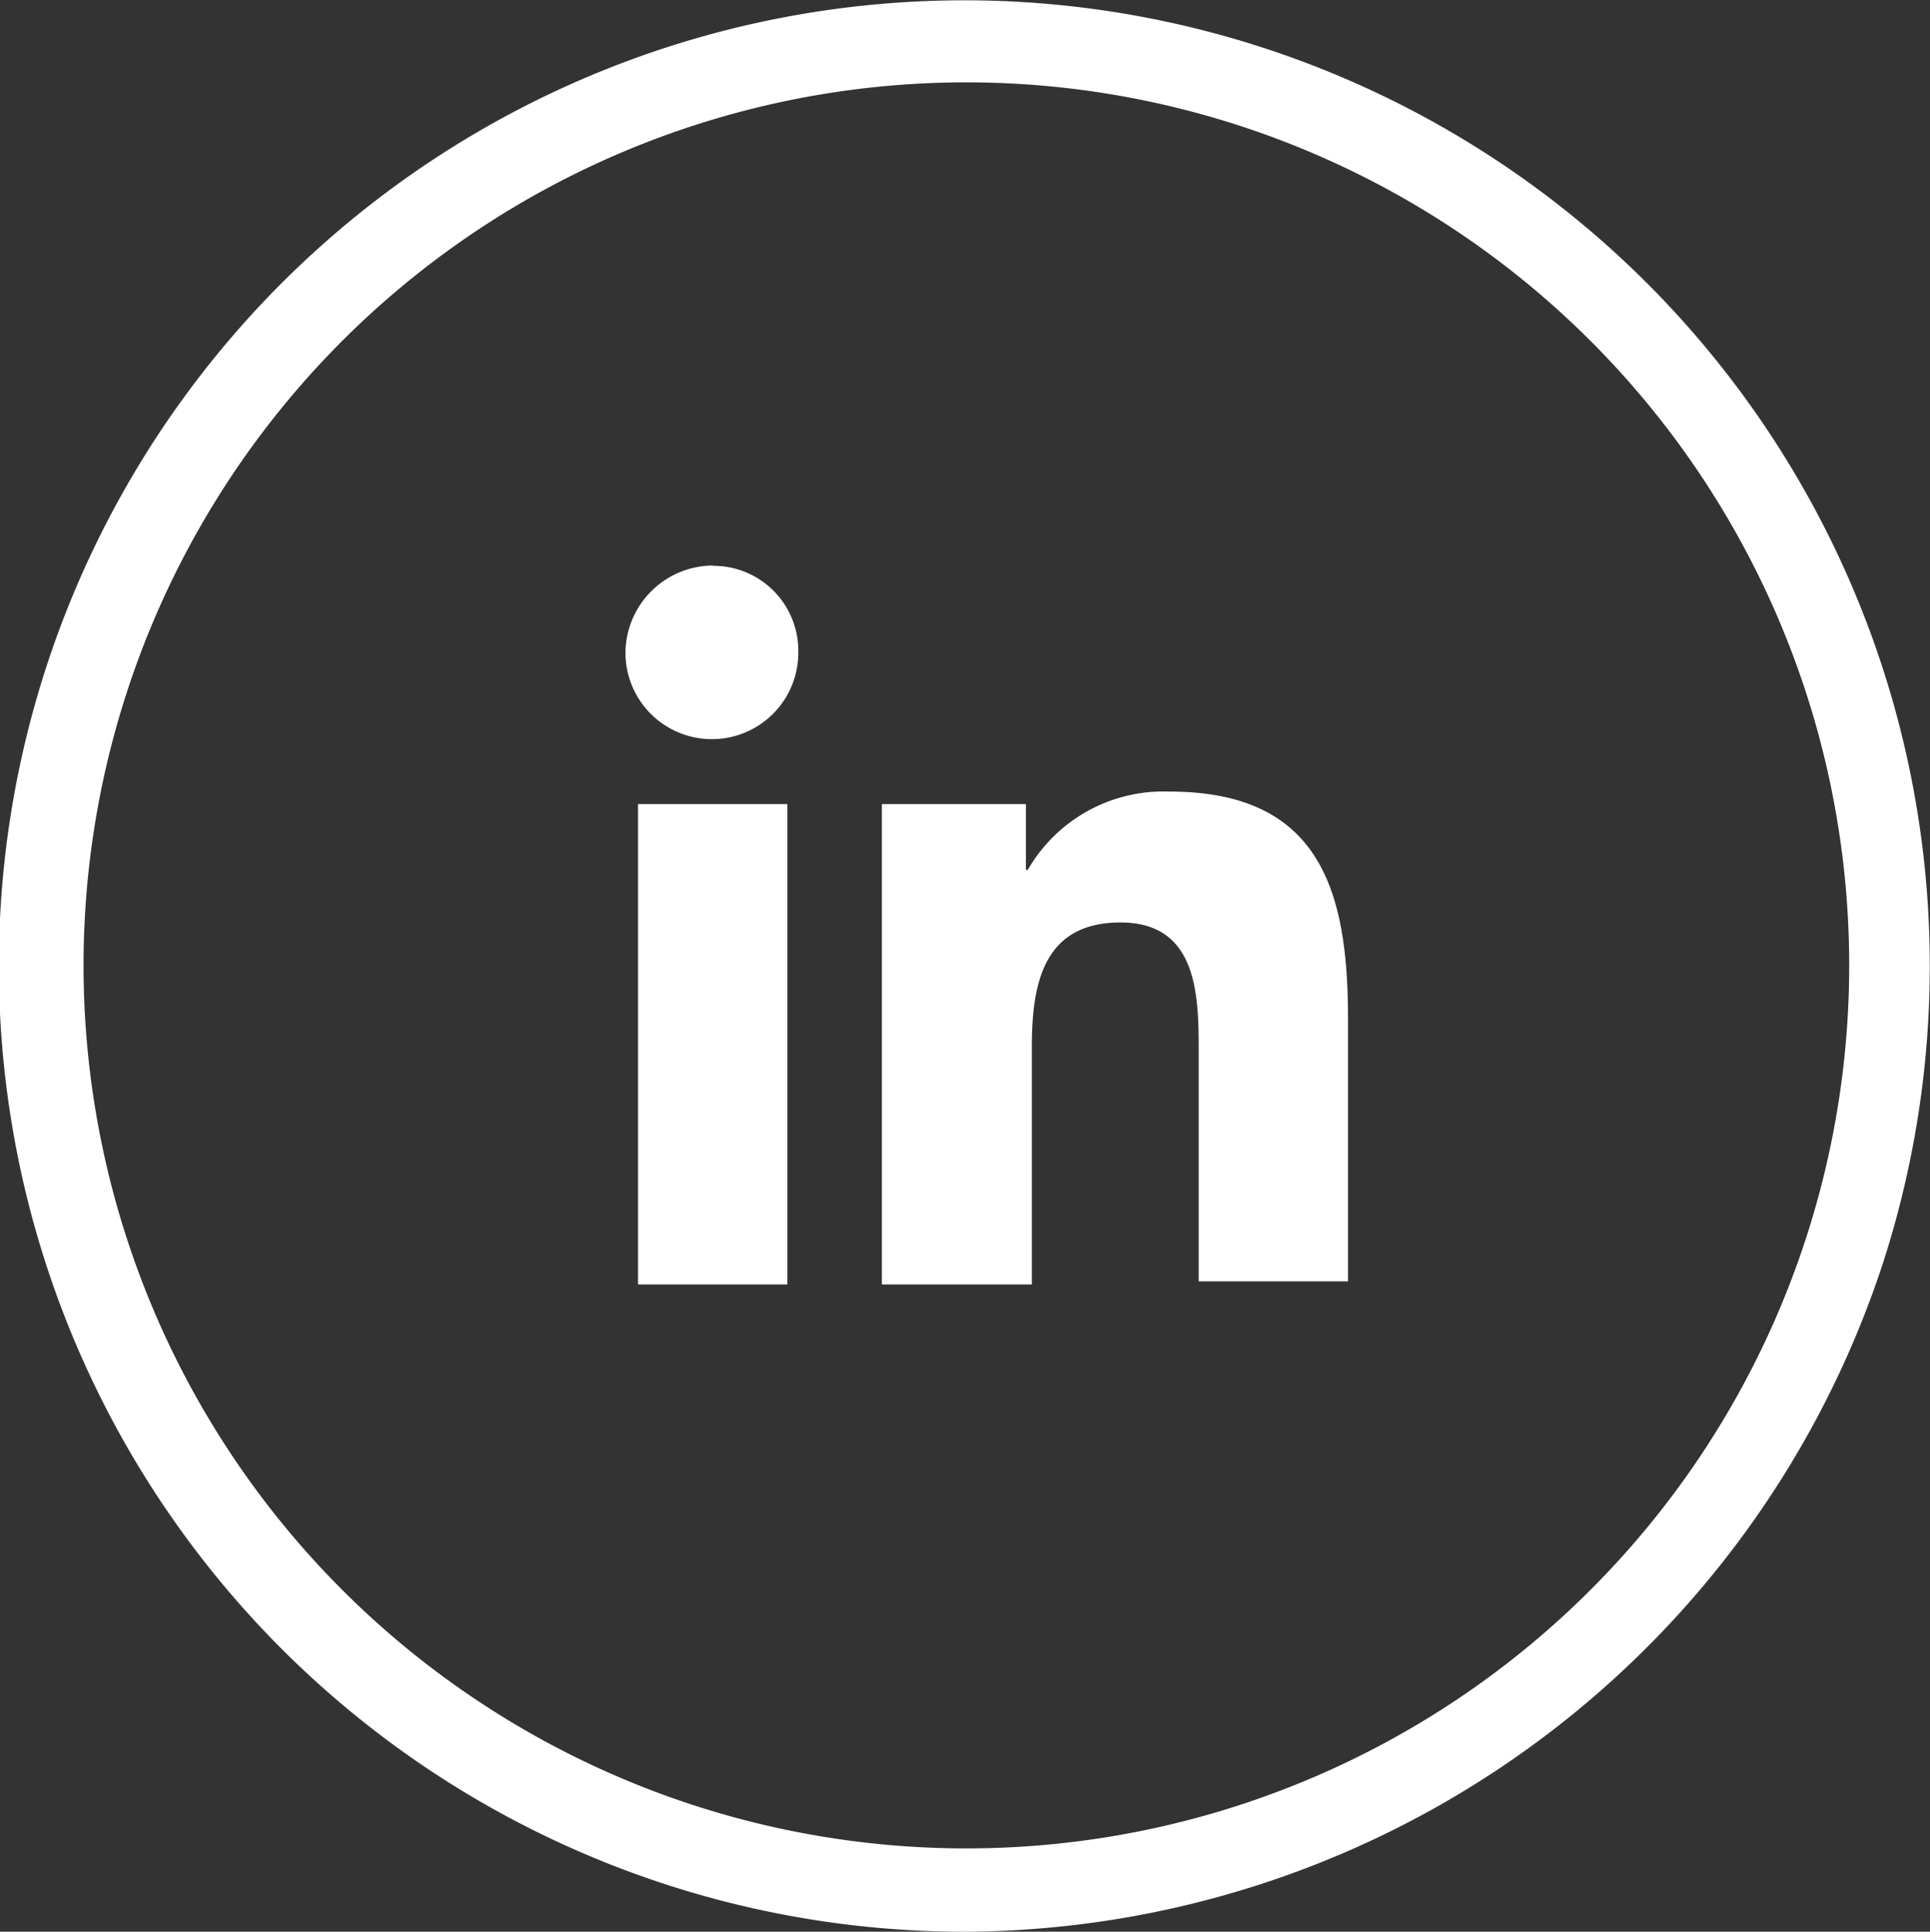 <svg id="Layer_1" data-name="Layer 1" xmlns="http://www.w3.org/2000/svg" viewBox="0 0 61.65 61.69"><rect x="0" y="0" width="61.65" height="61.69" fill="#333333" stroke="none"/><g id="linked-in_icon" data-name="linked-in icon"><g id="Group_15" data-name="Group 15"><g id="Group_14" data-name="Group 14"><path id="Path_29" data-name="Path 29" d="M30.89,61.67A30.84,30.84,0,1,1,60.18,40.34,31,31,0,0,1,30.89,61.67Zm0-59.06A28.2,28.2,0,1,0,57.73,22.1,28.2,28.2,0,0,0,30.89,2.61Z" transform="translate(-0.04 0.02)" style="fill:#fff"/></g></g><g id="Group_18" data-name="Group 18"><g id="Group_16" data-name="Group 16"><path id="Path_30" data-name="Path 30" d="M20.42,25.66h4.77V41H20.42Zm2.39-7.61a2.71,2.71,0,0,1,2.73,2.72h0a2.76,2.76,0,0,1-5.52.11v-.11a2.81,2.81,0,0,1,2.79-2.73" transform="translate(-0.04 0.02)" style="fill:#fff"/></g><g id="Group_17" data-name="Group 17"><path id="Path_31" data-name="Path 31" d="M28.21,25.66h4.6v2.1h.06a5,5,0,0,1,4.53-2.5c4.83,0,5.7,3.2,5.7,7.26V40.9H38.33V33.51c0-1.8-.06-4.07-2.5-4.07S33,31.36,33,33.4V41H28.21Z" transform="translate(-0.04 0.02)" style="fill:#fff"/></g></g></g></svg>